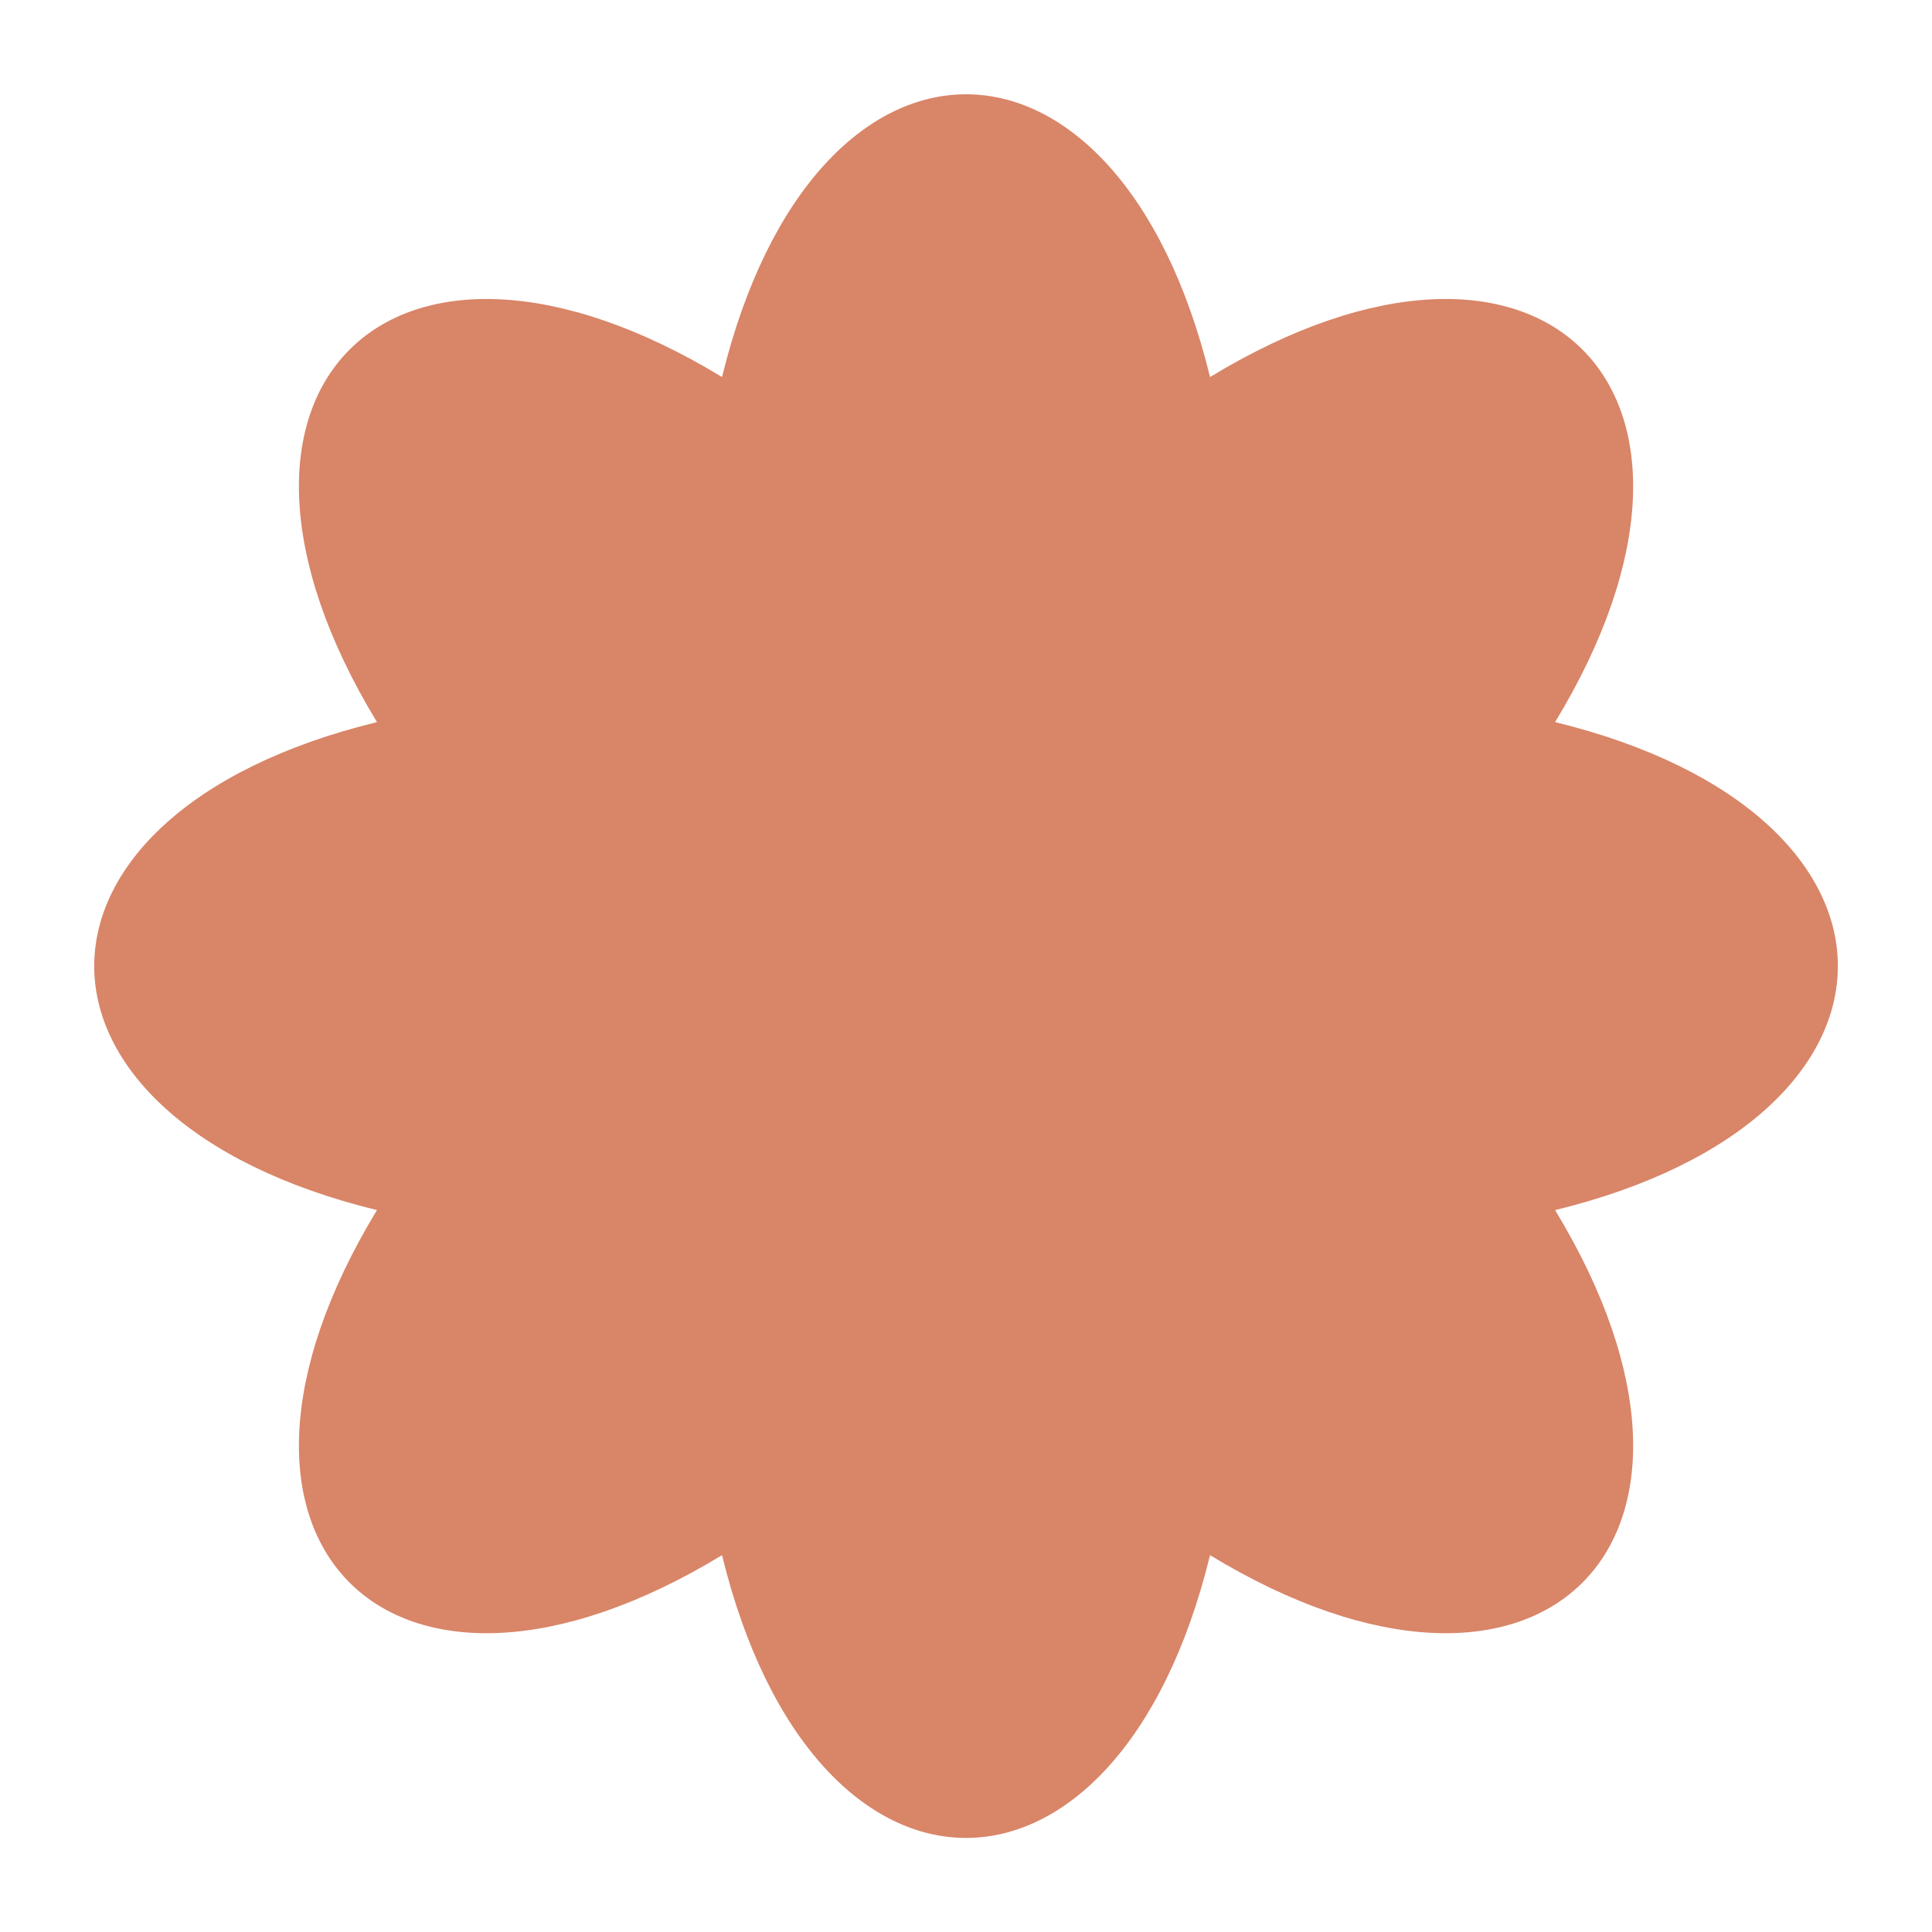 <?xml version="1.0" encoding="UTF-8" standalone="no"?><svg xmlns="http://www.w3.org/2000/svg" xmlns:xlink="http://www.w3.org/1999/xlink" fill="#000000" height="553.3" preserveAspectRatio="xMidYMid meet" version="1" viewBox="-27.5 -27.0 553.3 553.3" width="553.3" zoomAndPan="magnify"><g id="change1_1"><path d="M417.86,179.8c57.7-95-3.83-156.52-98.82-98.82c-26.37-107.97-113.38-107.97-139.76,0 c-95-57.7-156.52,3.83-98.82,98.82c-107.97,26.37-107.97,113.38,0,139.76c-57.7,95,3.83,156.52,98.82,98.82 c26.37,107.97,113.38,107.97,139.76,0c95,57.7,156.52-3.83,98.82-98.82C525.83,293.19,525.83,206.18,417.86,179.8z" fill="#d98568"/></g></svg>
